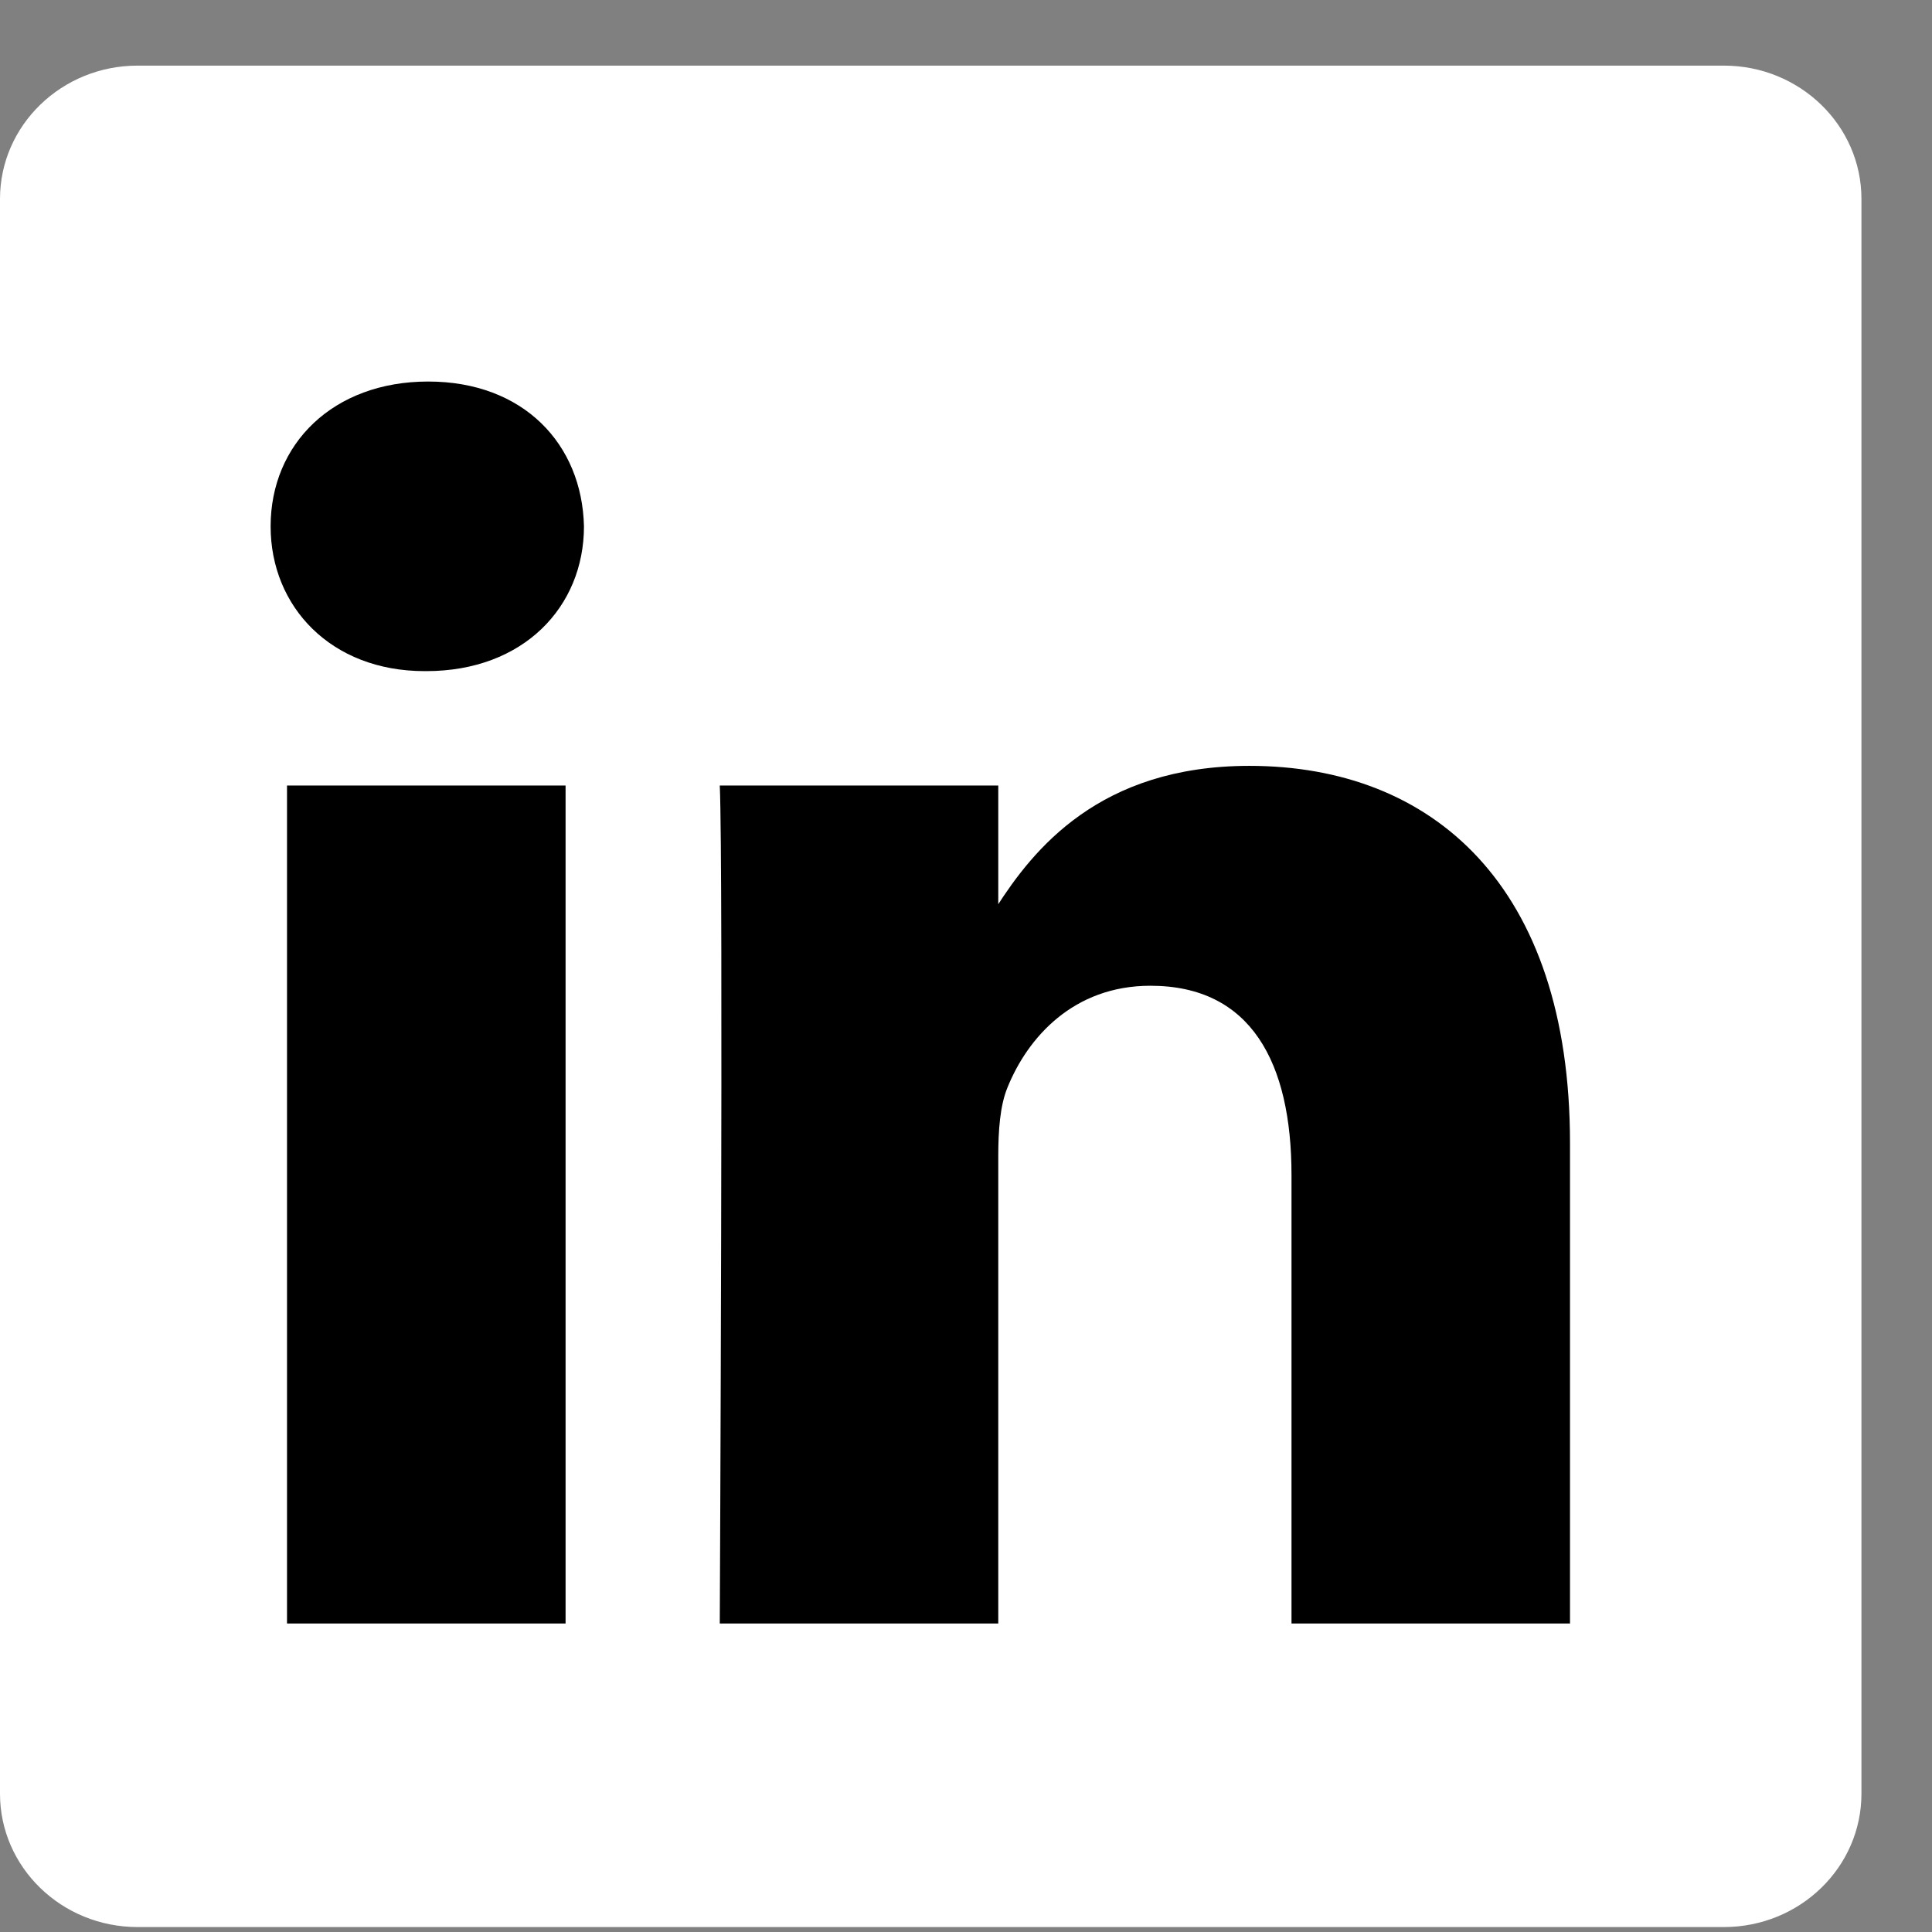 <svg width="27" height="27" viewBox="0 0 27 27" fill="none" xmlns="http://www.w3.org/2000/svg">
<rect x="0" y="0" width="27" height="27" fill="#808080" stroke="none"/>
<path d="M0 2.78C0 1.752 0.861 0.917 1.923 0.917H24.091C25.153 0.917 26.014 1.752 26.014 2.78V25.067C26.014 26.096 25.153 26.931 24.091 26.931H1.923C0.861 26.931 0 26.096 0 25.068V2.78V2.78Z" fill="white"/>
<path d="M7.904 22.689V10.978H4.011V22.689H7.904H7.904ZM5.958 9.379C7.316 9.379 8.161 8.48 8.161 7.356C8.135 6.206 7.316 5.332 5.984 5.332C4.652 5.332 3.782 6.206 3.782 7.356C3.782 8.479 4.626 9.379 5.933 9.379H5.958L5.958 9.379ZM10.059 22.689H13.951V16.15C13.951 15.8 13.976 15.45 14.079 15.2C14.361 14.5 15.001 13.776 16.077 13.776C17.485 13.776 18.049 14.85 18.049 16.424V22.689H21.941V15.974C21.941 12.377 20.021 10.703 17.46 10.703C15.36 10.703 14.438 11.877 13.925 12.676H13.951V10.978H10.059C10.11 12.077 10.059 22.689 10.059 22.689L10.059 22.689Z" fill="black"/>
</svg>
